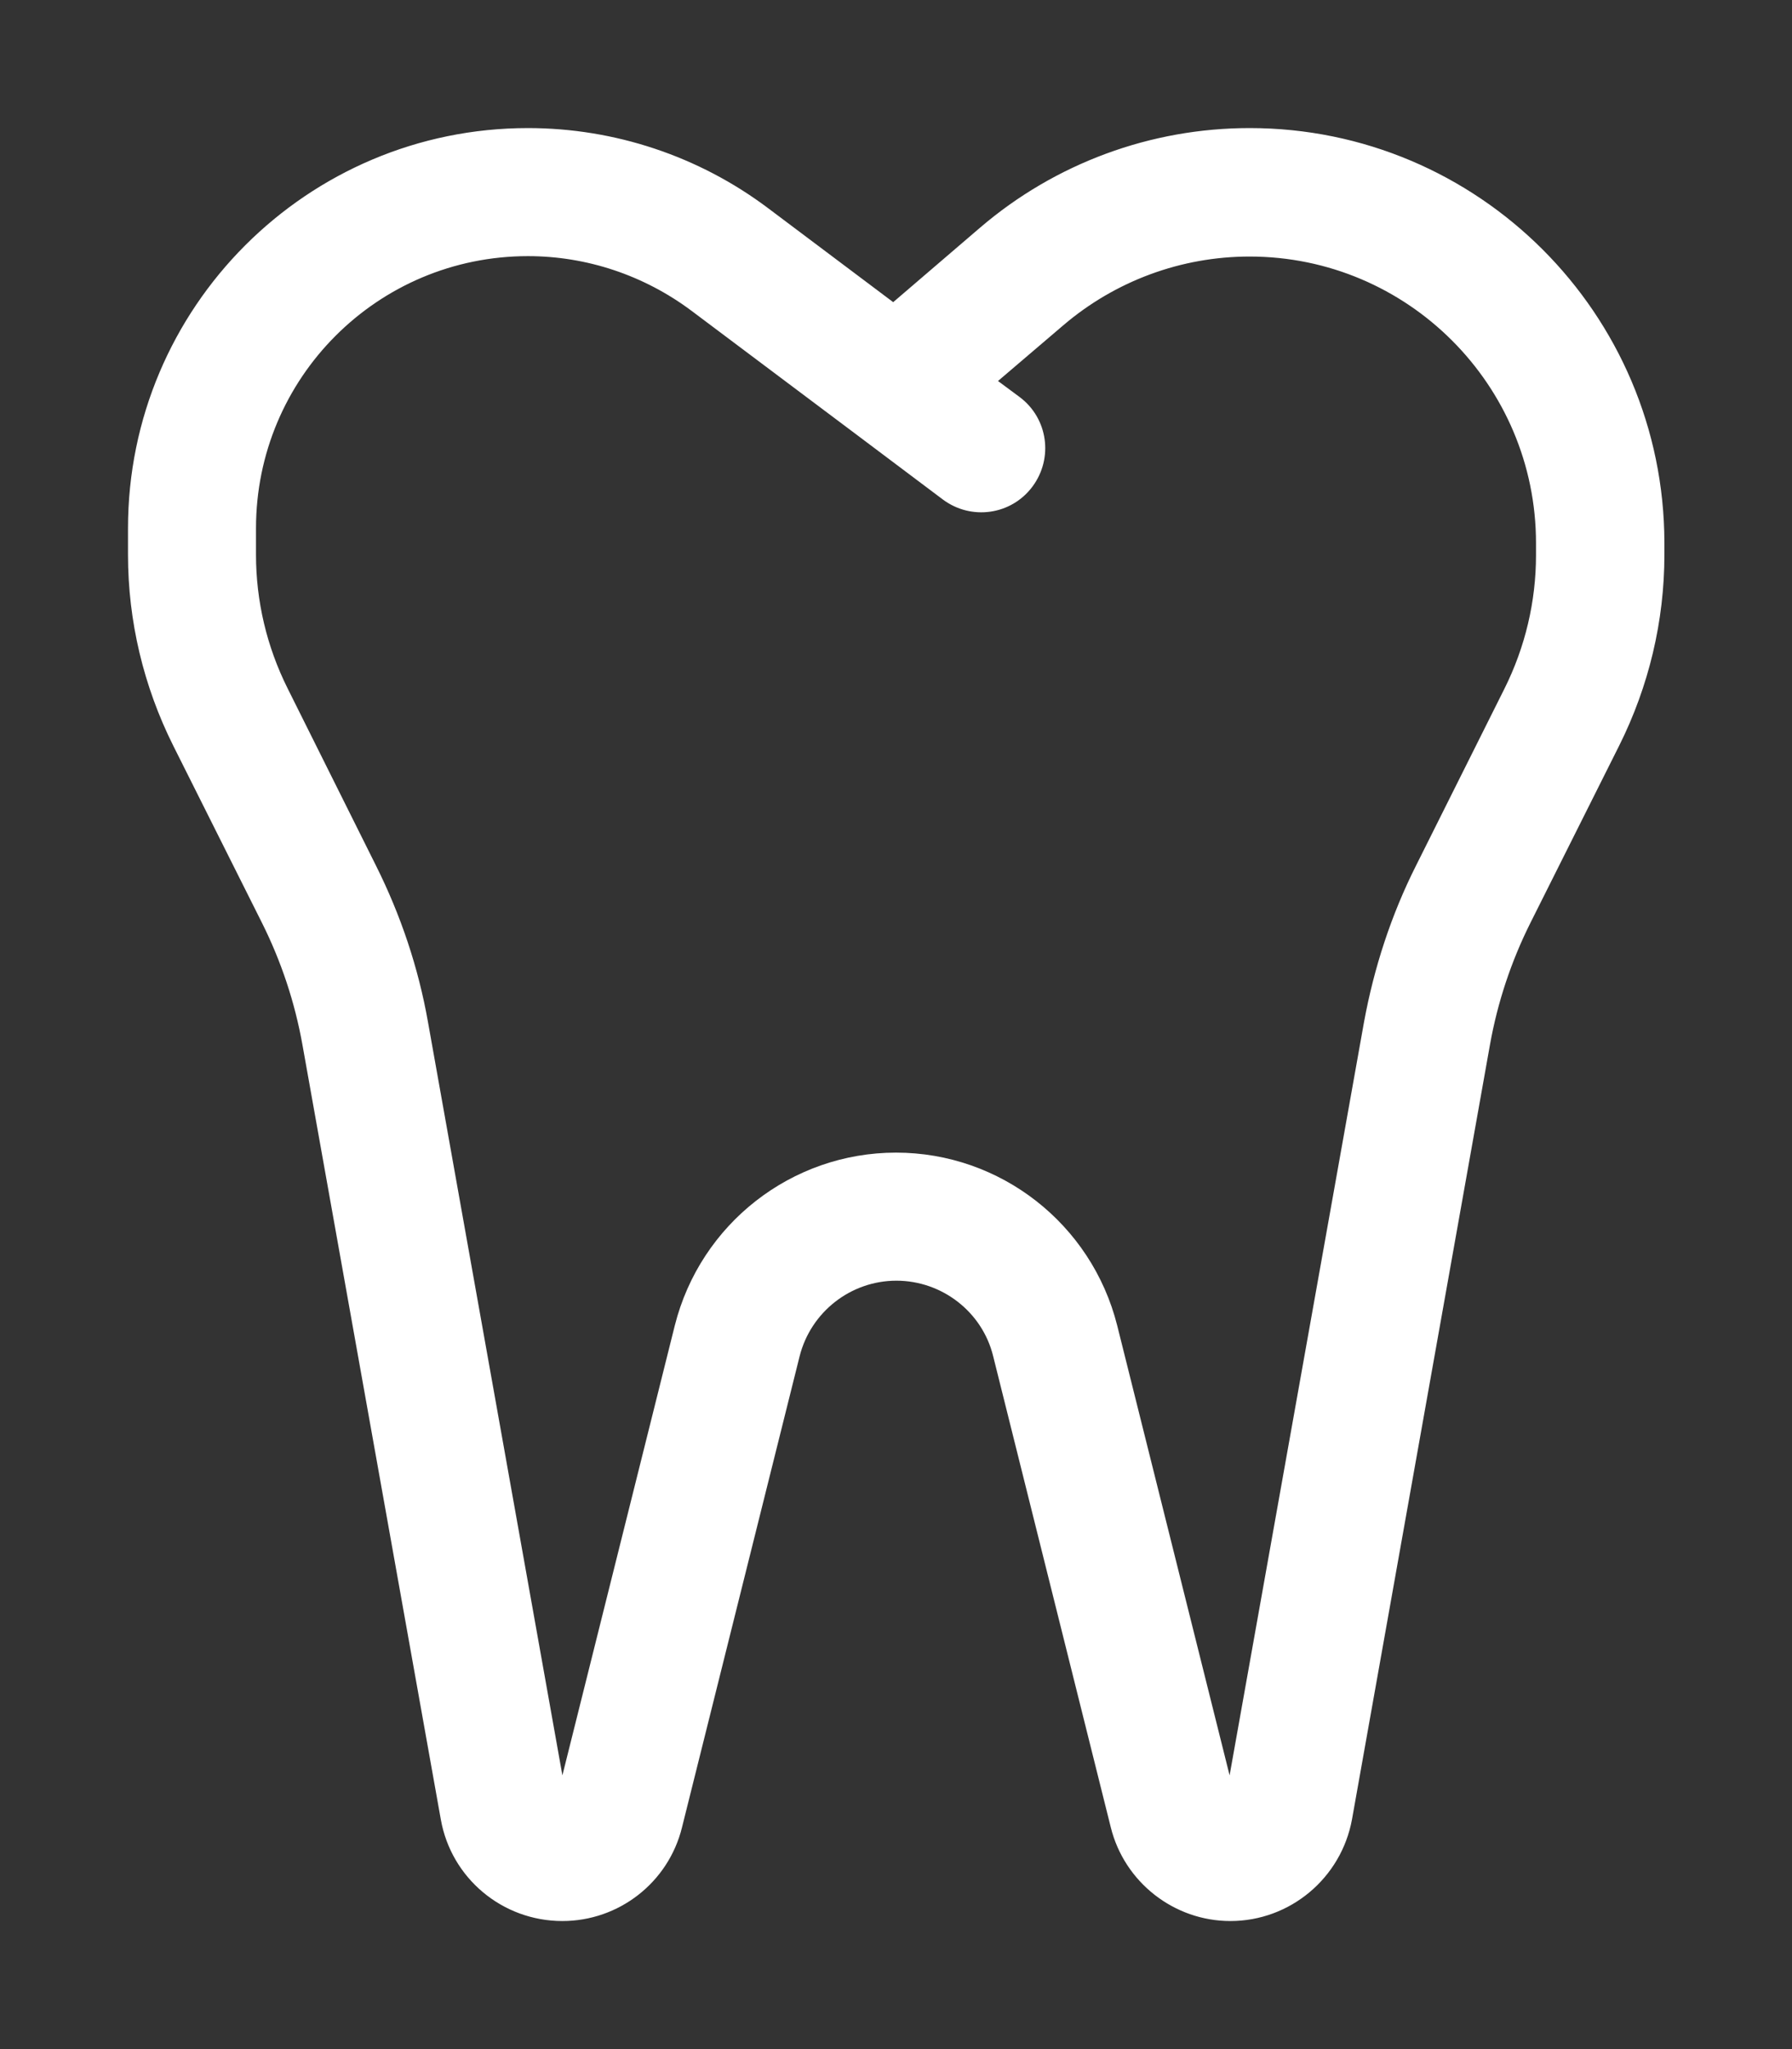 <svg xmlns="http://www.w3.org/2000/svg" viewBox="0 0 448 512"><rect x="0" y="0" width="448" height="512" fill="#333333" stroke="none"/><!--!Font Awesome Pro 6.7.1 by @fontawesome - https://fontawesome.com License - https://fontawesome.com/license (Commercial License) Copyright 2024 Fonticons, Inc.--><path fill="#ffffff" d="M132 64c14.7 0 29 4.8 40.8 13.6l41.6 31.2 21.3 16c7.1 5.3 17.1 3.9 22.4-3.2s3.9-17.1-3.2-22.4l-5.4-4 16.3-13.9c13-11.1 29.5-17.2 46.6-17.2c39.5 0 71.6 32.1 71.6 71.6l0 3c0 11.6-2.7 23-7.9 33.4L354 216.3c-6.2 12.3-10.5 25.5-13 39.1L307.4 443.6 279.3 331.2C272.9 305.8 250.1 288 224 288s-48.9 17.8-55.3 43.2L140.6 443.6 107 255.4c-2.4-13.6-6.8-26.7-13-39.1L71.9 172c-5.2-10.4-7.9-21.8-7.9-33.4l0-6.6c0-37.6 30.4-68 68-68zm91.3 11.5L192 52c-17.3-13-38.4-20-60-20C76.8 32 32 76.8 32 132l0 6.6c0 16.6 3.9 32.9 11.3 47.7l22.2 44.3c4.8 9.6 8.2 19.8 10.1 30.4l34.6 193.6c2.6 14.7 15.4 25.4 30.4 25.4c14.1 0 26.5-9.6 29.9-23.4l29.4-117.7c2.8-11.1 12.8-18.9 24.2-18.9s21.5 7.8 24.2 18.9l29.4 117.7c3.4 13.7 15.8 23.4 29.9 23.4c14.9 0 27.7-10.7 30.4-25.4L372.5 261c1.9-10.6 5.3-20.8 10.1-30.4l22.2-44.3c7.4-14.8 11.3-31.1 11.3-47.7l0-3C416 78.4 369.6 32 312.4 32c-24.7 0-48.6 8.8-67.4 24.9L223.3 75.5z"/></svg>